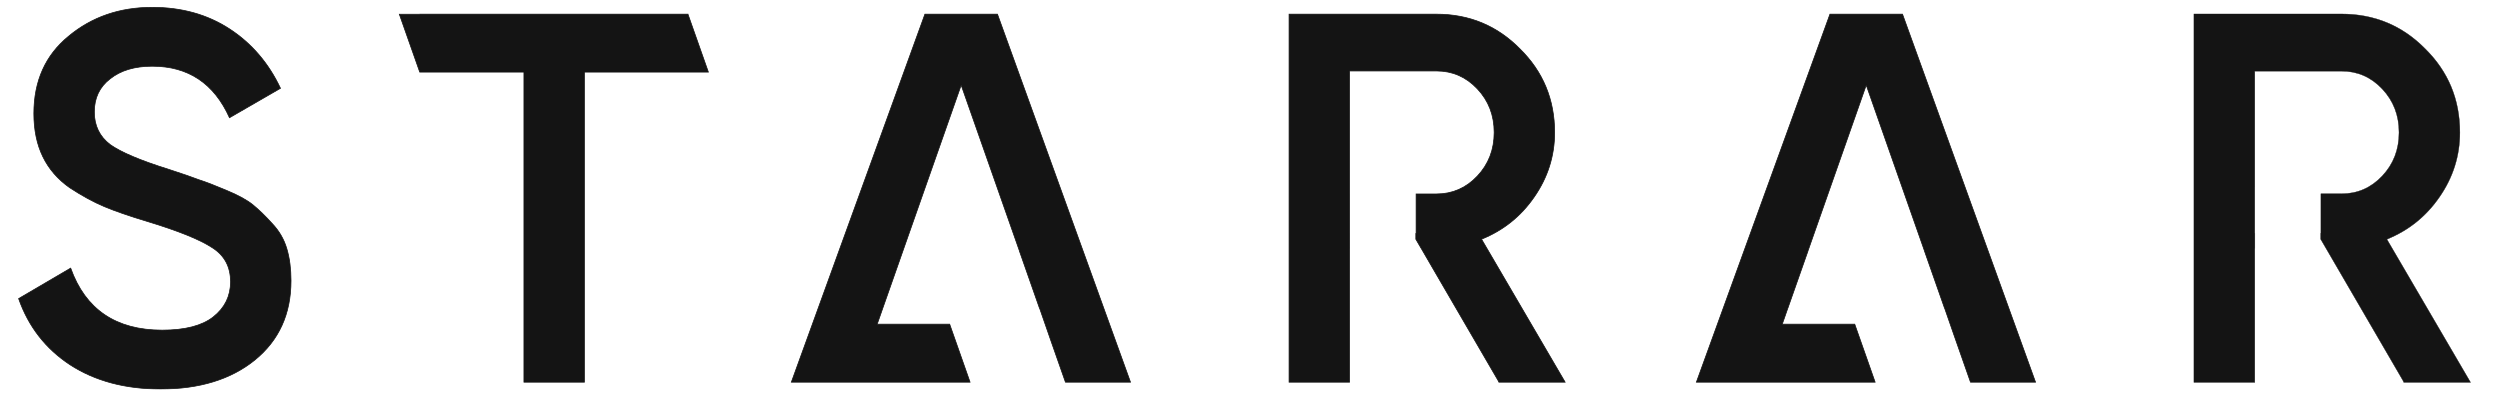 <svg width="1386" height="220" viewBox="0 0 1386 220" fill="none" xmlns="http://www.w3.org/2000/svg">
<mask id="path-1-outside-1_4121_8497" maskUnits="userSpaceOnUse" x="9.318" y="3.063" width="1120" height="213" fill="black">
<rect fill="white" x="9.318" y="3.063" width="1120" height="213"/>
<path fill-rule="evenodd" clip-rule="evenodd" d="M89.037 215.676C69.405 215.676 52.69 211.207 38.89 202.268C25.284 193.33 15.76 181.088 10.318 165.542L39.181 148.636C47.345 171.566 64.255 183.031 89.911 183.031C102.545 183.031 111.972 180.602 118.192 175.744C124.606 170.692 127.813 164.182 127.813 156.215C127.813 147.859 124.411 141.544 117.608 137.269C110.806 132.799 98.755 127.941 81.456 122.695C71.738 119.78 63.866 117.06 57.84 114.533C51.815 112.007 45.401 108.509 38.598 104.04C31.99 99.376 27.033 93.644 23.729 86.843C20.425 80.042 18.773 72.075 18.773 62.942C18.773 44.87 25.187 30.588 38.015 20.094C50.843 9.407 66.296 4.063 84.372 4.063C100.699 4.063 114.985 8.047 127.23 16.014C139.475 23.981 148.902 34.96 155.51 48.951L127.23 65.273C118.678 46.23 104.391 36.709 84.372 36.709C74.653 36.709 66.879 39.041 61.048 43.704C55.217 48.173 52.301 54.294 52.301 62.067C52.301 69.646 55.217 75.67 61.048 80.139C67.073 84.414 77.86 88.98 93.41 93.838C101.184 96.365 106.821 98.308 110.32 99.668C114.013 100.834 119.066 102.777 125.48 105.498C132.089 108.218 137.045 110.938 140.349 113.659C143.654 116.379 147.152 119.78 150.845 123.861C154.733 127.941 157.454 132.605 159.009 137.852C160.564 143.098 161.341 149.025 161.341 155.632C161.341 174.092 154.635 188.763 141.224 199.645C128.007 210.333 110.611 215.676 89.037 215.676ZM576.322 170.789L582.812 189.459L590.683 211.887H626.76L552.998 7.852H512.764L438.71 211.887H474.991L474.996 211.873H537.807L526.501 179.729H486.303L488.731 172.827L489.44 170.789L532.881 47.202L565.243 139.309H565.211L576.259 170.789H576.322ZM787.839 137.56L795.854 151.366L831.037 211.808H830.943L830.989 211.887H867.724L821.368 132.605C833.418 127.747 843.137 119.974 850.523 109.287C858.103 98.405 861.893 86.454 861.893 73.435C861.893 55.169 855.479 39.721 842.651 27.09C830.017 14.265 814.565 7.852 796.294 7.852H714.66V211.887H748.188V137.56H748.21V129.412H748.2V107.538H748.188V39.332H796.294C805.235 39.332 812.815 42.635 819.035 49.242C825.255 55.849 828.365 63.913 828.365 73.435C828.365 82.957 825.255 91.021 819.035 97.628C812.815 104.234 805.235 107.538 796.294 107.538H785.092V129.412H784.933V132.605L787.818 137.56H787.839ZM1092.45 211.887H1128.52L1054.75 7.852H1014.52L940.466 211.887H976.761L976.766 211.873H1039.58L1028.27 179.729H988.073L989.346 176.109L991.196 170.789H991.218L1002.29 139.309H1002.27L1034.64 47.202L1034.66 47.28L1034.67 47.255L1067 139.309H1066.98L1078.03 170.789H1078.08L1083.15 185.375L1092.45 211.887ZM381.434 7.94V7.852H232.743V7.902H221.395L232.7 39.967H290.47V211.887H323.999V39.968H392.727L381.434 7.94Z"/>
</mask>
<path fill-rule="evenodd" clip-rule="evenodd" d="M89.037 215.676C69.405 215.676 52.69 211.207 38.89 202.268C25.284 193.33 15.76 181.088 10.318 165.542L39.181 148.636C47.345 171.566 64.255 183.031 89.911 183.031C102.545 183.031 111.972 180.602 118.192 175.744C124.606 170.692 127.813 164.182 127.813 156.215C127.813 147.859 124.411 141.544 117.608 137.269C110.806 132.799 98.755 127.941 81.456 122.695C71.738 119.78 63.866 117.06 57.84 114.533C51.815 112.007 45.401 108.509 38.598 104.04C31.99 99.376 27.033 93.644 23.729 86.843C20.425 80.042 18.773 72.075 18.773 62.942C18.773 44.87 25.187 30.588 38.015 20.094C50.843 9.407 66.296 4.063 84.372 4.063C100.699 4.063 114.985 8.047 127.23 16.014C139.475 23.981 148.902 34.96 155.51 48.951L127.23 65.273C118.678 46.23 104.391 36.709 84.372 36.709C74.653 36.709 66.879 39.041 61.048 43.704C55.217 48.173 52.301 54.294 52.301 62.067C52.301 69.646 55.217 75.67 61.048 80.139C67.073 84.414 77.86 88.98 93.41 93.838C101.184 96.365 106.821 98.308 110.32 99.668C114.013 100.834 119.066 102.777 125.48 105.498C132.089 108.218 137.045 110.938 140.349 113.659C143.654 116.379 147.152 119.78 150.845 123.861C154.733 127.941 157.454 132.605 159.009 137.852C160.564 143.098 161.341 149.025 161.341 155.632C161.341 174.092 154.635 188.763 141.224 199.645C128.007 210.333 110.611 215.676 89.037 215.676ZM576.322 170.789L582.812 189.459L590.683 211.887H626.76L552.998 7.852H512.764L438.71 211.887H474.991L474.996 211.873H537.807L526.501 179.729H486.303L488.731 172.827L489.44 170.789L532.881 47.202L565.243 139.309H565.211L576.259 170.789H576.322ZM787.839 137.56L795.854 151.366L831.037 211.808H830.943L830.989 211.887H867.724L821.368 132.605C833.418 127.747 843.137 119.974 850.523 109.287C858.103 98.405 861.893 86.454 861.893 73.435C861.893 55.169 855.479 39.721 842.651 27.09C830.017 14.265 814.565 7.852 796.294 7.852H714.66V211.887H748.188V137.56H748.21V129.412H748.2V107.538H748.188V39.332H796.294C805.235 39.332 812.815 42.635 819.035 49.242C825.255 55.849 828.365 63.913 828.365 73.435C828.365 82.957 825.255 91.021 819.035 97.628C812.815 104.234 805.235 107.538 796.294 107.538H785.092V129.412H784.933V132.605L787.818 137.56H787.839ZM1092.45 211.887H1128.52L1054.75 7.852H1014.52L940.466 211.887H976.761L976.766 211.873H1039.58L1028.27 179.729H988.073L989.346 176.109L991.196 170.789H991.218L1002.29 139.309H1002.27L1034.64 47.202L1034.66 47.28L1034.67 47.255L1067 139.309H1066.98L1078.03 170.789H1078.08L1083.15 185.375L1092.45 211.887ZM381.434 7.94V7.852H232.743V7.902H221.395L232.7 39.967H290.47V211.887H323.999V39.968H392.727L381.434 7.94Z" fill="#141414"/>
<path d="M988.073 179.829H988.702V179.629H988.073V179.829ZM486.303 179.829H486.932V179.629H486.303V179.829ZM38.89 202.268L38.78 202.436L38.781 202.436L38.89 202.268ZM10.318 165.542L10.217 165.37L10.075 165.453L10.129 165.608L10.318 165.542ZM39.181 148.636L39.37 148.569L39.289 148.342L39.08 148.464L39.181 148.636ZM118.192 175.744L118.315 175.901L118.315 175.901L118.192 175.744ZM117.608 137.269L117.499 137.436L117.502 137.438L117.608 137.269ZM81.456 122.695L81.514 122.503L81.514 122.503L81.456 122.695ZM57.84 114.533L57.918 114.349L57.918 114.349L57.84 114.533ZM38.598 104.04L38.483 104.204L38.488 104.207L38.598 104.04ZM38.015 20.094L38.142 20.249L38.143 20.248L38.015 20.094ZM127.23 16.014L127.339 15.846L127.339 15.846L127.23 16.014ZM155.51 48.951L155.61 49.124L155.77 49.032L155.691 48.865L155.51 48.951ZM127.23 65.273L127.047 65.356L127.138 65.557L127.33 65.447L127.23 65.273ZM61.048 43.704L61.169 43.863L61.172 43.86L61.048 43.704ZM61.048 80.139L60.926 80.298L60.932 80.302L61.048 80.139ZM93.41 93.838L93.472 93.648L93.469 93.647L93.41 93.838ZM110.32 99.668L110.247 99.855L110.26 99.859L110.32 99.668ZM125.48 105.498L125.402 105.682L125.404 105.682L125.48 105.498ZM150.845 123.861L150.697 123.995L150.7 123.999L150.845 123.861ZM141.224 199.645L141.35 199.801L141.35 199.8L141.224 199.645ZM582.812 189.459L582.623 189.525L582.623 189.526L582.812 189.459ZM576.322 170.789L576.511 170.723L576.464 170.589H576.322V170.789ZM590.683 211.887L590.494 211.953L590.541 212.087H590.683V211.887ZM626.76 211.887V212.087H627.045L626.948 211.819L626.76 211.887ZM552.998 7.852L553.186 7.784L553.138 7.652H552.998V7.852ZM512.764 7.852V7.652H512.623L512.576 7.784L512.764 7.852ZM438.71 211.887L438.522 211.819L438.424 212.087H438.71V211.887ZM474.991 211.887V212.087H475.133L475.18 211.953L474.991 211.887ZM474.996 211.873V211.673H474.854L474.807 211.807L474.996 211.873ZM537.807 211.873V212.073H538.089L537.996 211.807L537.807 211.873ZM526.501 179.729L526.69 179.663L526.643 179.529H526.501V179.729ZM486.303 179.729L486.115 179.663L486.021 179.929H486.303V179.729ZM488.731 172.827L488.92 172.893L488.92 172.893L488.731 172.827ZM489.44 170.789L489.251 170.722L489.251 170.723L489.44 170.789ZM532.881 47.202L533.069 47.136L532.881 46.599L532.692 47.136L532.881 47.202ZM565.243 139.309V139.509H565.525L565.432 139.243L565.243 139.309ZM565.211 139.309V139.109H564.929L565.022 139.375L565.211 139.309ZM576.259 170.789L576.07 170.855L576.117 170.989H576.259V170.789ZM795.854 151.366L795.681 151.467L795.681 151.467L795.854 151.366ZM787.839 137.56L788.012 137.46L787.954 137.36H787.839V137.56ZM831.037 211.808V212.008H831.385L831.21 211.707L831.037 211.808ZM830.943 211.808V211.608H830.595L830.77 211.908L830.943 211.808ZM830.989 211.887L830.816 211.988L830.874 212.087H830.989V211.887ZM867.724 211.887V212.087H868.073L867.897 211.786L867.724 211.887ZM821.368 132.605L821.293 132.42L821.078 132.506L821.195 132.706L821.368 132.605ZM850.523 109.287L850.359 109.172L850.358 109.173L850.523 109.287ZM842.651 27.09L842.508 27.23L842.511 27.232L842.651 27.09ZM714.66 7.852V7.652H714.46V7.852H714.66ZM714.66 211.887H714.46V212.087H714.66V211.887ZM748.188 211.887V212.087H748.388V211.887H748.188ZM748.188 137.56V137.36H747.988V137.56H748.188ZM748.21 137.56V137.76H748.41V137.56H748.21ZM748.21 129.412H748.41V129.212H748.21V129.412ZM748.2 129.412H748V129.612H748.2V129.412ZM748.2 107.538H748.4V107.338H748.2V107.538ZM748.188 107.538H747.988V107.738H748.188V107.538ZM748.188 39.332V39.132H747.988V39.332H748.188ZM819.035 49.242L819.181 49.105L819.181 49.105L819.035 49.242ZM819.035 97.628L819.181 97.765L819.181 97.765L819.035 97.628ZM785.092 107.538V107.338H784.892V107.538H785.092ZM785.092 129.412V129.612H785.292V129.412H785.092ZM784.933 129.412V129.212H784.733V129.412H784.933ZM784.933 132.605H784.733V132.659L784.76 132.706L784.933 132.605ZM787.818 137.56L787.645 137.661L787.703 137.76H787.818V137.56ZM1128.52 211.887V212.087H1128.8L1128.7 211.819L1128.52 211.887ZM1092.45 211.887L1092.26 211.953L1092.31 212.087H1092.45V211.887ZM1054.75 7.852L1054.94 7.784L1054.89 7.652H1054.75V7.852ZM1014.52 7.852V7.652H1014.38L1014.33 7.784L1014.52 7.852ZM940.466 211.887L940.278 211.819L940.18 212.087H940.466V211.887ZM976.761 211.887V212.087H976.902L976.949 211.954L976.761 211.887ZM976.766 211.873V211.673H976.624L976.577 211.806L976.766 211.873ZM1039.58 211.873V212.073H1039.86L1039.77 211.807L1039.58 211.873ZM1028.27 179.729L1028.46 179.663L1028.41 179.529H1028.27V179.729ZM988.073 179.729L987.884 179.663L987.79 179.929H988.073V179.729ZM989.346 176.109L989.535 176.176L989.535 176.175L989.346 176.109ZM991.196 170.789V170.589H991.053L991.007 170.723L991.196 170.789ZM991.218 170.789V170.989H991.359L991.406 170.855L991.218 170.789ZM1002.29 139.309L1002.48 139.375L1002.57 139.109H1002.29V139.309ZM1002.27 139.309L1002.09 139.243L1001.99 139.509H1002.27V139.309ZM1034.64 47.202L1034.83 47.135L1034.64 46.6L1034.45 47.136L1034.64 47.202ZM1034.66 47.28L1034.48 47.347L1034.66 47.883L1034.85 47.346L1034.66 47.28ZM1034.67 47.255L1034.86 47.189L1034.67 46.651L1034.48 47.189L1034.67 47.255ZM1067 139.309V139.509H1067.28L1067.19 139.243L1067 139.309ZM1066.98 139.309V139.109H1066.7L1066.79 139.375L1066.98 139.309ZM1078.03 170.789L1077.84 170.855L1077.89 170.989H1078.03V170.789ZM1078.08 170.789L1078.27 170.723L1078.22 170.589H1078.08V170.789ZM1083.15 185.375L1082.96 185.441L1082.96 185.442L1083.15 185.375ZM381.434 7.852H381.634V7.652H381.434V7.852ZM381.434 7.94H381.234V7.975L381.246 8.007L381.434 7.94ZM232.743 7.852V7.652H232.543V7.852H232.743ZM232.743 7.902V8.102H232.943V7.902H232.743ZM221.395 7.902V7.702H221.112L221.206 7.969L221.395 7.902ZM232.7 39.967L232.512 40.034L232.559 40.167H232.7V39.967ZM290.47 39.967H290.67V39.767H290.47V39.967ZM290.47 211.887H290.27V212.087H290.47V211.887ZM323.999 211.887V212.087H324.199V211.887H323.999ZM323.999 39.968V39.768H323.799V39.968H323.999ZM392.727 39.968V40.168H393.009L392.915 39.901L392.727 39.968ZM38.781 202.436C52.619 211.4 69.374 215.876 89.037 215.876V215.476C69.436 215.476 52.76 211.014 38.998 202.1L38.781 202.436ZM10.129 165.608C15.585 181.195 25.137 193.472 38.78 202.436L38.999 202.101C25.431 193.187 15.934 180.981 10.507 165.476L10.129 165.608ZM39.08 148.464L10.217 165.37L10.419 165.715L39.282 148.809L39.08 148.464ZM89.911 182.831C77.113 182.831 66.513 179.971 58.099 174.267C49.685 168.562 43.44 160.002 39.37 148.569L38.993 148.703C43.086 160.2 49.377 168.837 57.874 174.598C66.37 180.358 77.053 183.231 89.911 183.231V182.831ZM118.068 175.586C111.899 180.405 102.525 182.831 89.911 182.831V183.231C102.565 183.231 112.044 180.799 118.315 175.901L118.068 175.586ZM127.613 156.215C127.613 164.119 124.435 170.571 118.068 175.587L118.315 175.901C124.776 170.812 128.013 164.245 128.013 156.215H127.613ZM117.502 137.438C124.244 141.675 127.613 147.925 127.613 156.215H128.013C128.013 147.794 124.579 141.413 117.715 137.099L117.502 137.438ZM81.398 122.886C98.695 128.132 110.722 132.984 117.499 137.436L117.718 137.102C110.889 132.615 98.814 127.75 81.514 122.503L81.398 122.886ZM57.763 114.718C63.798 117.248 71.677 119.971 81.399 122.886L81.514 122.503C71.799 119.589 63.934 116.871 57.918 114.349L57.763 114.718ZM38.488 104.207C45.299 108.682 51.724 112.186 57.763 114.718L57.918 114.349C51.906 111.829 45.503 108.337 38.708 103.873L38.488 104.207ZM23.549 86.93C26.869 93.764 31.849 99.522 38.483 104.204L38.714 103.877C32.131 99.231 27.197 93.524 23.909 86.755L23.549 86.93ZM18.573 62.942C18.573 72.099 20.229 80.097 23.549 86.93L23.909 86.755C20.62 79.987 18.973 72.051 18.973 62.942H18.573ZM37.888 19.94C25.009 30.474 18.573 44.816 18.573 62.942H18.973C18.973 44.924 25.364 30.701 38.142 20.249L37.888 19.94ZM84.372 3.863C66.253 3.863 50.754 9.221 37.887 19.941L38.143 20.248C50.932 9.593 66.338 4.263 84.372 4.263V3.863ZM127.339 15.846C115.057 7.855 100.733 3.863 84.372 3.863V4.263C100.665 4.263 114.912 8.238 127.121 16.181L127.339 15.846ZM155.691 48.865C149.068 34.843 139.617 23.835 127.339 15.846L127.121 16.181C139.333 24.127 148.736 35.077 155.329 49.036L155.691 48.865ZM127.33 65.447L155.61 49.124L155.41 48.778L127.13 65.1L127.33 65.447ZM84.372 36.909C94.349 36.909 102.885 39.281 109.99 44.016C117.096 48.752 122.783 55.861 127.047 65.356L127.412 65.192C123.124 55.643 117.392 48.469 110.212 43.684C103.031 38.897 94.414 36.509 84.372 36.509V36.909ZM61.172 43.86C66.959 39.233 74.685 36.909 84.372 36.909V36.509C74.622 36.509 66.799 38.848 60.923 43.548L61.172 43.86ZM52.501 62.067C52.501 54.352 55.391 48.292 61.169 43.863L60.926 43.545C55.042 48.055 52.101 54.236 52.101 62.067H52.501ZM61.169 79.98C55.389 75.55 52.501 69.586 52.501 62.067H52.101C52.101 69.706 55.044 75.789 60.926 80.298L61.169 79.98ZM93.469 93.647C77.922 88.79 67.161 84.231 61.163 79.976L60.932 80.302C66.985 84.597 77.799 89.171 93.35 94.029L93.469 93.647ZM110.392 99.482C106.888 98.119 101.247 96.174 93.472 93.648L93.348 94.029C101.122 96.555 106.754 98.496 110.247 99.854L110.392 99.482ZM125.558 105.313C119.142 102.592 114.082 100.646 110.38 99.477L110.26 99.859C113.943 101.022 118.99 102.962 125.402 105.682L125.558 105.313ZM140.477 113.505C137.15 110.766 132.173 108.036 125.556 105.313L125.404 105.682C132.005 108.4 136.94 111.111 140.222 113.813L140.477 113.505ZM150.994 123.726C147.296 119.641 143.79 116.233 140.477 113.505L140.222 113.813C143.517 116.526 147.009 119.92 150.697 123.995L150.994 123.726ZM159.201 137.795C157.636 132.517 154.899 127.826 150.99 123.723L150.7 123.999C154.567 128.057 157.271 132.693 158.817 137.908L159.201 137.795ZM161.541 155.632C161.541 149.01 160.762 143.063 159.201 137.795L158.817 137.908C160.365 143.133 161.141 149.04 161.141 155.632H161.541ZM141.35 199.8C154.812 188.878 161.541 174.148 161.541 155.632H161.141C161.141 174.037 154.459 188.649 141.098 199.49L141.35 199.8ZM89.037 215.876C110.644 215.876 128.089 210.524 141.35 199.801L141.098 199.49C127.926 210.141 110.578 215.476 89.037 215.476V215.876ZM583.001 189.394L576.511 170.723L576.133 170.854L582.623 189.525L583.001 189.394ZM590.872 211.821L583.001 189.393L582.623 189.526L590.494 211.953L590.872 211.821ZM626.76 211.687H590.683V212.087H626.76V211.687ZM552.81 7.92L626.572 211.955L626.948 211.819L553.186 7.784L552.81 7.92ZM512.764 8.052H552.998V7.652H512.764V8.052ZM438.898 211.955L512.952 7.921L512.576 7.784L438.522 211.819L438.898 211.955ZM474.991 211.687H438.71V212.087H474.991V211.687ZM474.807 211.807L474.802 211.822L475.18 211.953L475.185 211.939L474.807 211.807ZM537.807 211.673H474.996V212.073H537.807V211.673ZM526.312 179.795L537.618 211.939L537.996 211.807L526.69 179.663L526.312 179.795ZM486.303 179.929H526.501V179.529H486.303V179.929ZM488.542 172.761L486.115 179.663L486.492 179.795L488.92 172.893L488.542 172.761ZM489.251 170.723L488.542 172.761L488.92 172.893L489.628 170.854L489.251 170.723ZM532.692 47.136L489.251 170.722L489.628 170.855L533.069 47.268L532.692 47.136ZM565.432 139.243L533.069 47.136L532.692 47.268L565.054 139.375L565.432 139.243ZM565.211 139.509H565.243V139.109H565.211V139.509ZM576.448 170.722L565.4 139.243L565.022 139.375L576.07 170.855L576.448 170.722ZM576.322 170.589H576.259V170.989H576.322V170.589ZM796.027 151.266L788.012 137.46L787.666 137.661L795.681 151.467L796.027 151.266ZM831.21 211.707L796.027 151.266L795.681 151.467L830.865 211.908L831.21 211.707ZM830.943 212.008H831.037V211.608H830.943V212.008ZM831.162 211.787L831.116 211.707L830.77 211.908L830.816 211.988L831.162 211.787ZM867.724 211.687H830.989V212.087H867.724V211.687ZM821.195 132.706L867.552 211.988L867.897 211.786L821.54 132.504L821.195 132.706ZM850.358 109.173C842.994 119.828 833.307 127.576 821.293 132.42L821.442 132.791C833.529 127.918 843.279 120.12 850.687 109.4L850.358 109.173ZM861.693 73.435C861.693 86.413 857.916 98.323 850.359 109.172L850.687 109.401C858.29 98.486 862.093 86.496 862.093 73.435H861.693ZM842.511 27.232C855.3 39.825 861.693 55.222 861.693 73.435H862.093C862.093 55.116 855.658 39.616 842.791 26.947L842.511 27.232ZM796.294 8.052C814.512 8.052 829.913 14.444 842.508 27.23L842.793 26.95C830.121 14.086 814.617 7.652 796.294 7.652V8.052ZM714.66 8.052H796.294V7.652H714.66V8.052ZM714.86 211.887V7.852H714.46V211.887H714.86ZM748.188 211.687H714.66V212.087H748.188V211.687ZM747.988 137.56V211.887H748.388V137.56H747.988ZM748.21 137.36H748.188V137.76H748.21V137.36ZM748.01 129.412V137.56H748.41V129.412H748.01ZM748.21 129.212H748.2V129.612H748.21V129.212ZM748.4 129.412V107.538H748V129.412H748.4ZM748.188 107.738H748.2V107.338H748.188V107.738ZM747.988 39.332V107.538H748.388V39.332H747.988ZM796.294 39.132H748.188V39.532H796.294V39.132ZM819.181 49.105C812.924 42.459 805.291 39.132 796.294 39.132V39.532C805.179 39.532 812.707 42.812 818.89 49.379L819.181 49.105ZM828.565 73.435C828.565 63.865 825.437 55.751 819.181 49.105L818.89 49.379C825.072 55.947 828.165 63.962 828.165 73.435H828.565ZM819.181 97.765C825.437 91.119 828.565 83.005 828.565 73.435H828.165C828.165 82.908 825.072 90.923 818.89 97.49L819.181 97.765ZM796.294 107.738C805.291 107.738 812.924 104.411 819.181 97.765L818.89 97.49C812.707 104.058 805.179 107.338 796.294 107.338V107.738ZM785.092 107.738H796.294V107.338H785.092V107.738ZM784.892 107.538V129.412H785.292V107.538H784.892ZM785.092 129.212H784.933V129.612H785.092V129.212ZM785.133 132.605V129.412H784.733V132.605H785.133ZM787.99 137.46L785.106 132.504L784.76 132.706L787.645 137.661L787.99 137.46ZM787.839 137.36H787.818V137.76H787.839V137.36ZM1128.52 211.687H1092.45V212.087H1128.52V211.687ZM1054.57 7.92L1128.33 211.955L1128.7 211.819L1054.94 7.784L1054.57 7.92ZM1014.52 8.052H1054.75V7.652H1014.52V8.052ZM940.654 211.955L1014.71 7.921L1014.33 7.784L940.278 211.819L940.654 211.955ZM976.761 211.687H940.466V212.087H976.761V211.687ZM976.577 211.806L976.572 211.82L976.949 211.954L976.954 211.94L976.577 211.806ZM1039.58 211.673H976.766V212.073H1039.58V211.673ZM1028.08 179.795L1039.39 211.939L1039.77 211.807L1028.46 179.663L1028.08 179.795ZM988.073 179.929H1028.27V179.529H988.073V179.929ZM989.157 176.043L987.884 179.663L988.261 179.795L989.535 176.176L989.157 176.043ZM991.007 170.723L989.157 176.044L989.535 176.175L991.384 170.854L991.007 170.723ZM991.218 170.589H991.196V170.989H991.218V170.589ZM1002.1 139.243L991.029 170.722L991.406 170.855L1002.48 139.375L1002.1 139.243ZM1002.27 139.509H1002.29V139.109H1002.27V139.509ZM1034.45 47.136L1002.09 139.243L1002.46 139.375L1034.83 47.268L1034.45 47.136ZM1034.85 47.214L1034.83 47.135L1034.45 47.268L1034.48 47.347L1034.85 47.214ZM1034.48 47.189L1034.48 47.214L1034.85 47.346L1034.86 47.321L1034.48 47.189ZM1067.19 139.243L1034.86 47.189L1034.48 47.321L1066.81 139.375L1067.19 139.243ZM1066.98 139.509H1067V139.109H1066.98V139.509ZM1078.22 170.722L1067.17 139.243L1066.79 139.375L1077.84 170.855L1078.22 170.722ZM1078.08 170.589H1078.03V170.989H1078.08V170.589ZM1083.34 185.31L1078.27 170.723L1077.89 170.854L1082.96 185.441L1083.34 185.31ZM1092.64 211.821L1083.34 185.309L1082.96 185.442L1092.26 211.953L1092.64 211.821ZM381.234 7.852V7.94H381.634V7.852H381.234ZM232.743 8.052H381.434V7.652H232.743V8.052ZM232.943 7.902V7.852H232.543V7.902H232.943ZM221.395 8.102H232.743V7.702H221.395V8.102ZM232.889 39.901L221.583 7.836L221.206 7.969L232.512 40.034L232.889 39.901ZM290.47 39.767H232.7V40.167H290.47V39.767ZM290.67 211.887V39.967H290.27V211.887H290.67ZM323.999 211.687H290.47V212.087H323.999V211.687ZM323.799 39.968V211.887H324.199V39.968H323.799ZM392.727 39.768H323.999V40.168H392.727V39.768ZM381.246 8.007L392.538 40.034L392.915 39.901L381.623 7.874L381.246 8.007Z" fill="#141414" mask="url(#path-1-outside-1_4121_8497)"/>
<path d="M1332.66 211.936L1332.69 211.986H1332.74H1369.48H1369.65L1369.57 211.836L1323.27 132.653C1335.29 127.785 1344.99 120.014 1352.36 109.343C1359.95 98.444 1363.75 86.474 1363.75 73.434C1363.75 55.142 1357.32 39.668 1344.48 27.018C1331.82 14.174 1316.35 7.751 1298.05 7.751H1216.42H1216.32V7.851V211.886V211.986H1216.42H1249.94H1250.04V211.886V137.659H1250.09V137.559V129.412V129.312H1250.03V103.629H1250.04V103.529V39.431H1298.05C1306.96 39.431 1314.52 42.723 1320.72 49.31C1326.92 55.897 1330.02 63.936 1330.02 73.434C1330.02 82.931 1326.92 90.971 1320.72 97.558C1314.52 104.145 1306.96 107.437 1298.05 107.437H1286.82H1286.72V107.537V129.312H1286.71H1286.61V129.412V132.604V132.631L1286.63 132.654L1332.64 211.707H1332.52L1332.61 211.857L1332.66 211.936Z" fill="#141414" stroke="#141414" stroke-width="0.2"/>
</svg>

